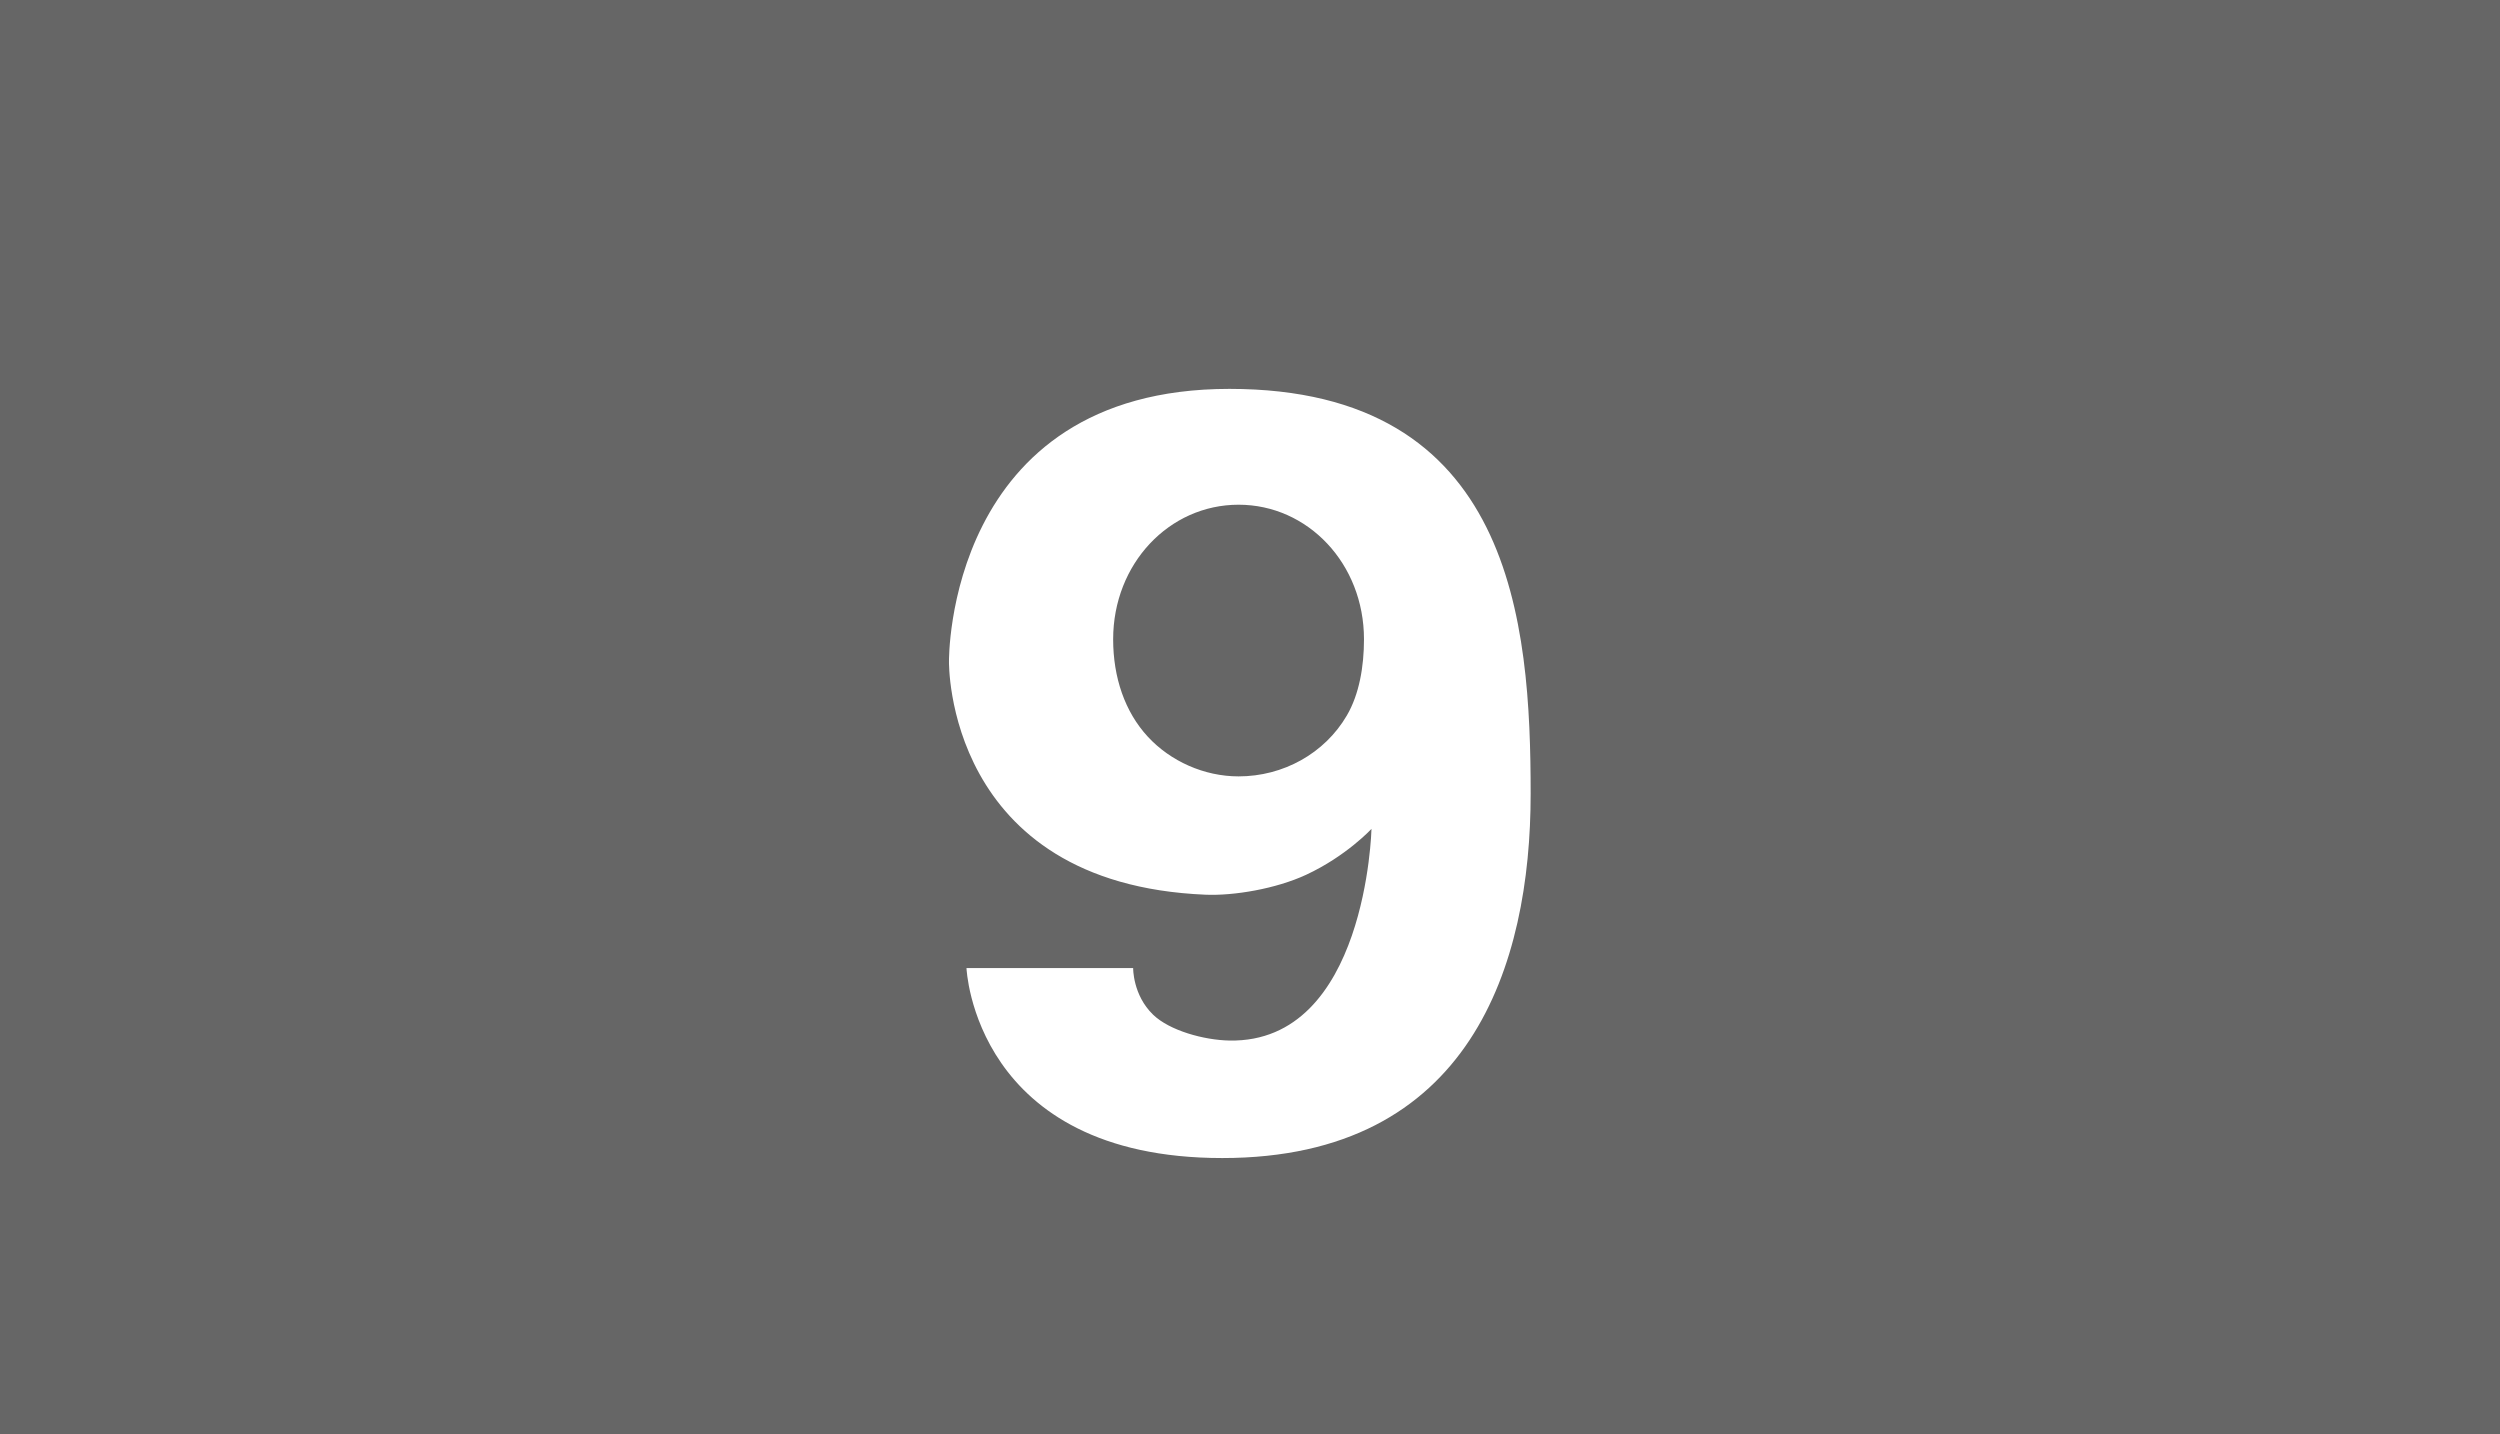 <?xml version="1.0" encoding="utf-8"?>
<!-- Generator: Adobe Illustrator 15.0.0, SVG Export Plug-In . SVG Version: 6.00 Build 0)  -->
<!DOCTYPE svg PUBLIC "-//W3C//DTD SVG 1.1//EN" "http://www.w3.org/Graphics/SVG/1.1/DTD/svg11.dtd">
<svg version="1.1" id="Laag_1" xmlns="http://www.w3.org/2000/svg" xmlns:xlink="http://www.w3.org/1999/xlink" x="0px" y="0px"
	 width="1000px" height="573.77px" viewBox="0 0 1000 573.77" enable-background="new 0 0 1000 573.77" xml:space="preserve">
<rect x="0" y="0" width="1000" height="573.77" fill="#333333" stroke="none"/>
<path fill="#666666" d="M1000,0H0v573.77h1000V0L1000,0z"/>
<path fill="#FFFFFF" d="M482.261,357.885c11.22,0.467,28.062-2.341,40.193-7.972c16.07-7.458,26.141-18.361,26.141-18.361
	s-2.002,85.667-56.834,84.667c-10.175-0.186-23.934-3.979-30.515-10.339c-8.17-7.894-7.984-18.661-7.984-18.661h-66.667
	c0,0,3.001,76,102.334,76c99.333,0,123.333-77.333,123.333-145.667s-7.002-162-120.501-162c-113.499,0-112.166,109-112.166,109
	S377.927,353.552,482.261,357.885z M495.428,201.886c27.707,0,50.167,23.549,50.167,53.834c0,10.838-1.877,21.943-6.842,30.451
	c-8.908,15.26-25.535,24.381-43.325,24.381c-13.772,0-27.248-6.064-36.313-15.885c-9.173-9.938-13.854-23.717-13.854-38.947
	C445.261,225.435,467.722,201.886,495.428,201.886z"/>
</svg>
